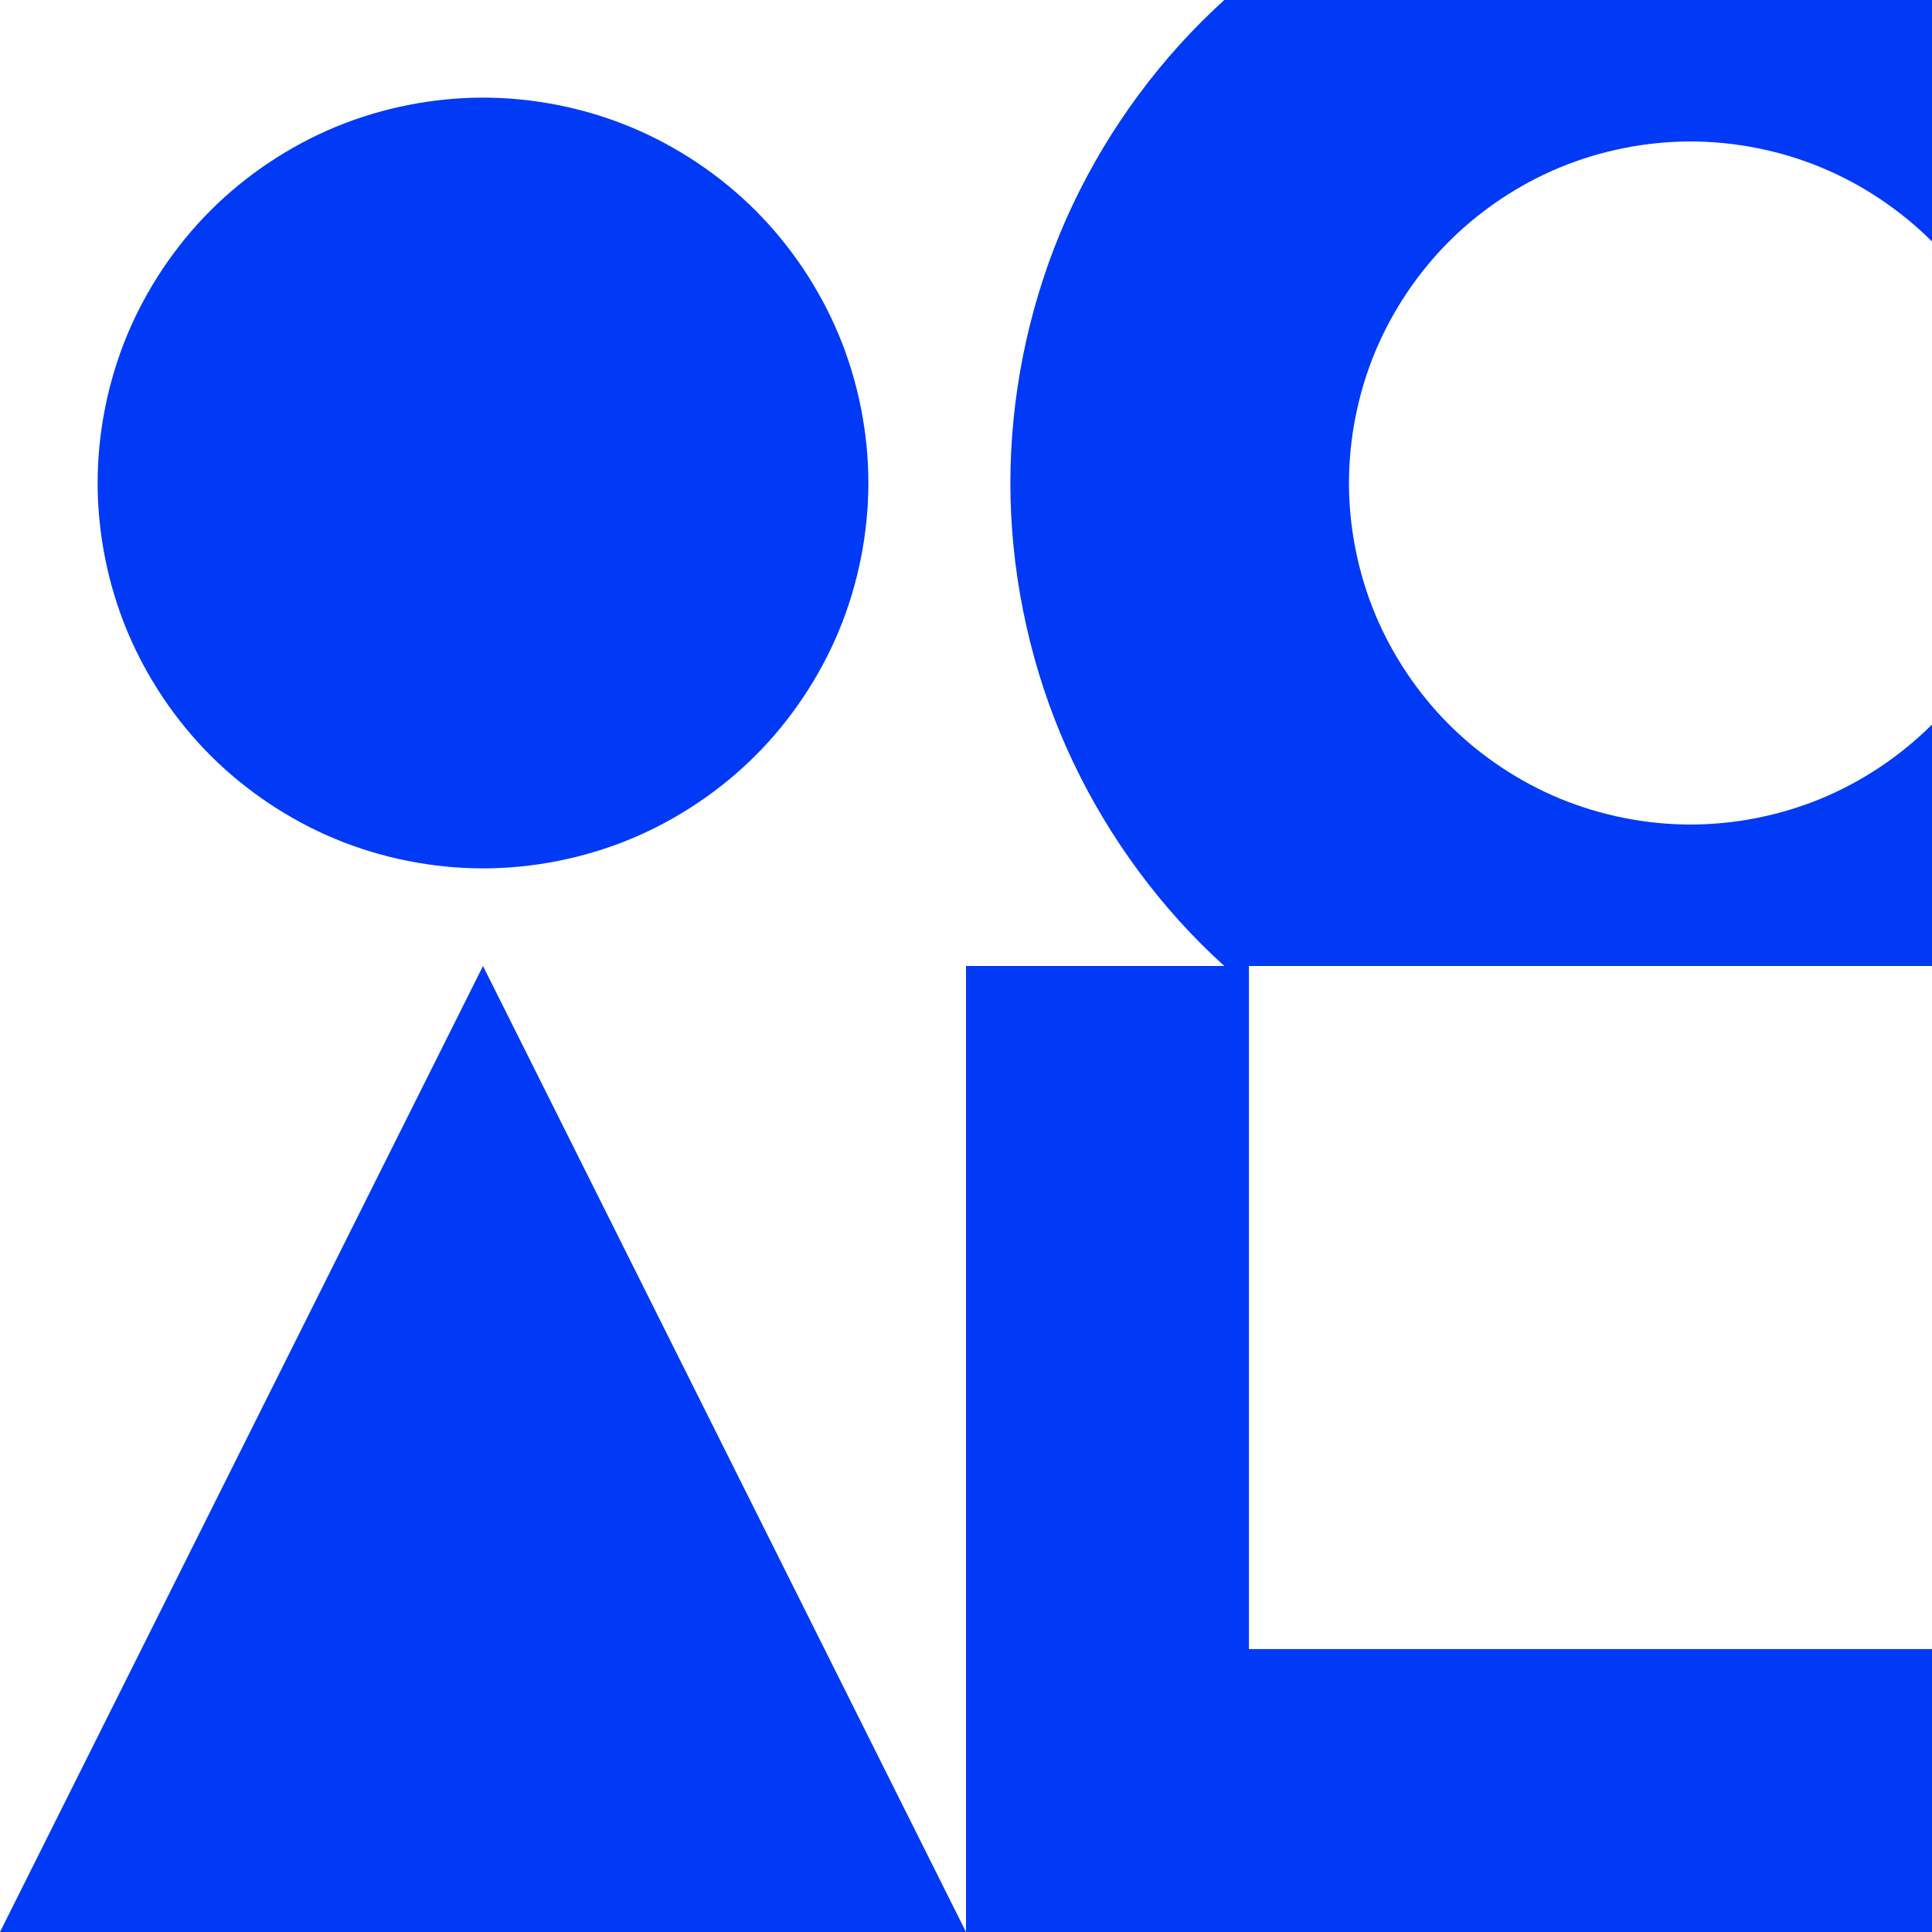 <?xml version="1.0" encoding="UTF-8" standalone="no"?>
<svg
   xmlns:dc="http://purl.org/dc/elements/1.1/"
   xmlns:cc="http://creativecommons.org/ns#"
   xmlns:rdf="http://www.w3.org/1999/02/22-rdf-syntax-ns#"
   xmlns:svg="http://www.w3.org/2000/svg"
   xmlns="http://www.w3.org/2000/svg"
   xmlns:sodipodi="http://sodipodi.sourceforge.net/DTD/sodipodi-0.dtd"
   xmlns:inkscape="http://www.inkscape.org/namespaces/inkscape"
   id="svg3239"
   sodipodi:docname="oc sis9.svg"
   inkscape:export-filename="/home/rejon/Pictures/openclipart-scissors-blue.png"
   viewBox="0 0 2400 2400"
   inkscape:export-xdpi="90"
   version="1.1"
   inkscape:export-ydpi="90"
   inkscape:version="0.92.2 (5c3e80d, 2017-08-06)"
   width="2400"
   height="2400">
  <rect x="0" y="0" width="2400" height="2400" fill="#808080" stroke="none"/>
  <sodipodi:namedview
     id="namedview4055"
     fit-margin-left="0"
     inkscape:zoom="0.2208333333333333"
     borderopacity="1"
     inkscape:current-layer="g7847"
     inkscape:cx="1200"
     inkscape:cy="1200"
     inkscape:window-maximized="1"
     inkscape:snap-bbox="true"
     showgrid="false"
     fit-margin-right="0"
     inkscape:snap-global="true"
     bordercolor="#ffffff"
     inkscape:window-x="-8"
     guidetolerance="10"
     objecttolerance="10"
     inkscape:window-width="1366"
     inkscape:window-y="-8"
     fit-margin-bottom="0"
     inkscape:snap-page="false"
     inkscape:pageopacity="0.7450980392"
     inkscape:pageshadow="0"
     pagecolor="#003af6"
     gridtolerance="10"
     inkscape:window-height="705"
     fit-margin-top="0"
     inkscape:pagecheckerboard="true"
     borderlayer="true"
     inkscape:showpageshadow="false"
     guidecolor="#00ffe4"
     guideopacity="1"
     guidehicolor="#f000ff"
     guidehiopacity="1"
     showguides="true"
     inkscape:guide-bbox="true"
     inkscape:snap-intersection-paths="true"
     inkscape:snap-grids="false"
     inkscape:snap-center="true"
     inkscape:snap-object-midpoints="true" />
  <defs
     id="defs906" />
  <g
     id="g7847">
    <path
       style="color:#000000;clip-rule:nonzero;display:inline;overflow:visible;visibility:visible;opacity:1;isolation:auto;mix-blend-mode:normal;color-interpolation:sRGB;color-interpolation-filters:linearRGB;solid-color:#000000;solid-opacity:1;vector-effect:none;fill:#ffffff;fill-opacity:1;fill-rule:nonzero;stroke:none;stroke-width:1;stroke-linecap:round;stroke-linejoin:round;stroke-miterlimit:4;stroke-dasharray:none;stroke-dashoffset:0;stroke-opacity:1;marker:none;paint-order:fill markers stroke;color-rendering:auto;image-rendering:auto;shape-rendering:auto;text-rendering:auto;enable-background:accumulate"
       d="m 600,600 600,-600 h 1200 v 1200 l -600,600 -1200,1.16e-10 z"
       id="rect4517"
       inkscape:connector-curvature="0"
       sodipodi:nodetypes="ccccccc" />
    <path
       sodipodi:nodetypes="ssssscccssssssssssscccs"
       inkscape:connector-curvature="0"
       id="path6032"
       d="m 1492.434,1172.928 c -74.515,-74.515 -135.311,-165.503 -175.639,-262.861 -40.327,-97.358 -61.676,-204.686 -61.676,-310.066 0,-105.38 21.349,-212.706 61.676,-310.064 40.327,-97.358 101.124,-188.346 175.639,-262.861 9.24,-9.24 18.735,-18.269 28.462,-27.074 h 879.105 v 300 c -39.018,-39.018 -86.662,-70.852 -137.641,-91.969 -50.98,-21.116 -107.179,-32.295 -162.359,-32.295 -55.18,0 -111.379,11.179 -162.359,32.295 -50.98,21.116 -98.623,52.951 -137.641,91.969 -39.018,39.018 -70.852,86.662 -91.969,137.641 -21.116,50.98 -32.295,107.179 -32.295,162.359 0,55.18 11.179,111.379 32.295,162.359 21.116,50.98 52.951,98.623 91.969,137.641 39.018,39.018 86.662,70.852 137.641,91.969 50.98,21.116 107.179,32.295 162.359,32.295 55.18,9e-13 111.379,-11.179 162.359,-32.295 50.98,-21.116 98.623,-52.951 137.641,-91.969 v 300 h -879.112 c -9.721,-8.805 -19.215,-17.833 -28.455,-27.072 z"
       style="color:#000000;clip-rule:nonzero;display:inline;overflow:visible;visibility:visible;opacity:1;isolation:auto;mix-blend-mode:normal;color-interpolation:sRGB;color-interpolation-filters:linearRGB;solid-color:#000000;solid-opacity:1;vector-effect:none;fill:#003af6;fill-opacity:1;fill-rule:nonzero;stroke:none;stroke-width:1;stroke-linecap:round;stroke-linejoin:round;stroke-miterlimit:4;stroke-dasharray:none;stroke-dashoffset:0;stroke-opacity:1;marker:none;paint-order:fill markers stroke;color-rendering:auto;image-rendering:auto;shape-rendering:auto;text-rendering:auto;enable-background:accumulate" />
    <path
       style="color:#000000;clip-rule:nonzero;display:inline;overflow:visible;visibility:visible;opacity:1;isolation:auto;mix-blend-mode:normal;color-interpolation:sRGB;color-interpolation-filters:linearRGB;solid-color:#000000;solid-opacity:1;vector-effect:none;fill:#ffffff;fill-opacity:1;fill-rule:nonzero;stroke:none;stroke-width:1;stroke-linecap:round;stroke-linejoin:round;stroke-miterlimit:4;stroke-dasharray:none;stroke-dashoffset:0;stroke-opacity:1;marker:none;paint-order:fill markers stroke;color-rendering:auto;image-rendering:auto;shape-rendering:auto;text-rendering:auto;enable-background:accumulate"
       d="m 4.547473508864642e-13,1200 600,-600 600,600 600,600 -600,600 h -1200 z"
       id="path4526"
       inkscape:connector-curvature="0"
       sodipodi:nodetypes="ccccccc" />
    <path
       inkscape:connector-curvature="0"
       id="path4520"
       d="m -1.13686837721616e-13,0 h 600 l 600,-4.547473508864642e-13 v 600 l 9e-13,600 h -600 l -600,-9e-13 1.136868377216161e-13,-600 z"
       style="color:#000000;clip-rule:nonzero;display:inline;overflow:visible;visibility:visible;opacity:1;isolation:auto;mix-blend-mode:normal;color-interpolation:sRGB;color-interpolation-filters:linearRGB;solid-color:#000000;solid-opacity:1;vector-effect:none;fill:#ffffff;fill-opacity:1;fill-rule:nonzero;stroke:none;stroke-width:1;stroke-linecap:round;stroke-linejoin:round;stroke-miterlimit:4;stroke-dasharray:none;stroke-dashoffset:0;stroke-opacity:1;marker:none;paint-order:fill markers stroke;color-rendering:auto;image-rendering:auto;shape-rendering:auto;text-rendering:auto;enable-background:accumulate"
       sodipodi:nodetypes="ccccccccc" />
    <path
       style="color:#000000;clip-rule:nonzero;display:inline;overflow:visible;visibility:visible;opacity:1;isolation:auto;mix-blend-mode:normal;color-interpolation:sRGB;color-interpolation-filters:linearRGB;solid-color:#000000;solid-opacity:1;vector-effect:none;fill:#003af6;fill-opacity:1;fill-rule:nonzero;stroke:none;stroke-width:1;stroke-linecap:round;stroke-linejoin:round;stroke-miterlimit:4;stroke-dasharray:none;stroke-dashoffset:0;stroke-opacity:1;marker:none;paint-order:fill markers stroke;color-rendering:auto;image-rendering:auto;shape-rendering:auto;text-rendering:auto;enable-background:accumulate"
       inkscape:transform-center-y="0.001178759915319461"
       d="m 600,1078.73 c -62.264,0 -125.678,-12.614 -183.202,-36.441 -57.524,-23.827 -111.284,-59.749 -155.311,-103.776 -44.027,-44.027 -79.948,-97.787 -103.776,-155.311 -23.827,-57.524 -36.441,-120.938 -36.441,-183.202 0,-62.264 12.614,-125.678 36.441,-183.202 23.827,-57.524 59.749,-111.284 103.776,-155.311 44.027,-44.027 97.787,-79.948 155.311,-103.776 57.524,-23.827 120.938,-36.441 183.202,-36.441 62.264,0 125.678,12.614 183.202,36.441 57.524,23.827 111.284,59.749 155.311,103.776 44.027,44.027 79.948,97.787 103.776,155.311 23.827,57.524 36.441,120.938 36.441,183.202 0,62.264 -12.614,125.678 -36.441,183.202 -23.827,57.524 -59.749,111.284 -103.776,155.311 -44.027,44.027 -97.787,79.948 -155.311,103.776 -57.524,23.827 -120.938,36.441 -183.202,36.441 z"
       id="path4530"
       inkscape:connector-curvature="0"
       sodipodi:nodetypes="sssssssssssssssss" />
    <path
       inkscape:connector-curvature="0"
       id="path4535"
       d="m 1200,1200 351.472,-9e-13 848.528,9e-13 v 848.528 351.472 l -951.472,-248.528 z"
       style="color:#000000;clip-rule:nonzero;display:inline;overflow:visible;visibility:visible;opacity:1;isolation:auto;mix-blend-mode:normal;color-interpolation:sRGB;color-interpolation-filters:linearRGB;solid-color:#000000;solid-opacity:1;vector-effect:none;fill:#ffffff;fill-opacity:1;fill-rule:nonzero;stroke:none;stroke-width:1;stroke-linecap:round;stroke-linejoin:round;stroke-miterlimit:4;stroke-dasharray:none;stroke-dashoffset:0;stroke-opacity:1;marker:none;paint-order:fill markers stroke;color-rendering:auto;image-rendering:auto;shape-rendering:auto;text-rendering:auto;enable-background:accumulate"
       sodipodi:nodetypes="ccccccc" />
    <path
       style="color:#000000;clip-rule:nonzero;display:inline;overflow:visible;visibility:visible;opacity:1;isolation:auto;mix-blend-mode:normal;color-interpolation:sRGB;color-interpolation-filters:linearRGB;solid-color:#000000;solid-opacity:1;vector-effect:none;fill:#003af6;fill-opacity:1;fill-rule:nonzero;stroke:none;stroke-width:1;stroke-linecap:round;stroke-linejoin:round;stroke-miterlimit:4;stroke-dasharray:none;stroke-dashoffset:0;stroke-opacity:1;marker:none;paint-order:fill markers stroke;color-rendering:auto;image-rendering:auto;shape-rendering:auto;text-rendering:auto;enable-background:accumulate"
       d="m 1200,1200 v 1200 h 1200 v -351.472 h -848.528 v -848.528 z"
       id="path4568"
       inkscape:connector-curvature="0" />
    <path
       sodipodi:nodetypes="cccc"
       style="color:#000000;clip-rule:nonzero;display:inline;overflow:visible;visibility:visible;opacity:1;isolation:auto;mix-blend-mode:normal;color-interpolation:sRGB;color-interpolation-filters:linearRGB;solid-color:#000000;solid-opacity:1;vector-effect:none;fill:#003af6;fill-opacity:1;fill-rule:nonzero;stroke:none;stroke-width:1;stroke-linecap:round;stroke-linejoin:round;stroke-miterlimit:4;stroke-dasharray:none;stroke-dashoffset:0;stroke-opacity:1;marker:none;paint-order:fill markers stroke;color-rendering:auto;image-rendering:auto;shape-rendering:auto;text-rendering:auto;enable-background:accumulate"
       d="m 1200,2400 h -1200 l 600,-1200 z"
       id="path7133"
       inkscape:connector-curvature="0" />
  </g>
</svg>
